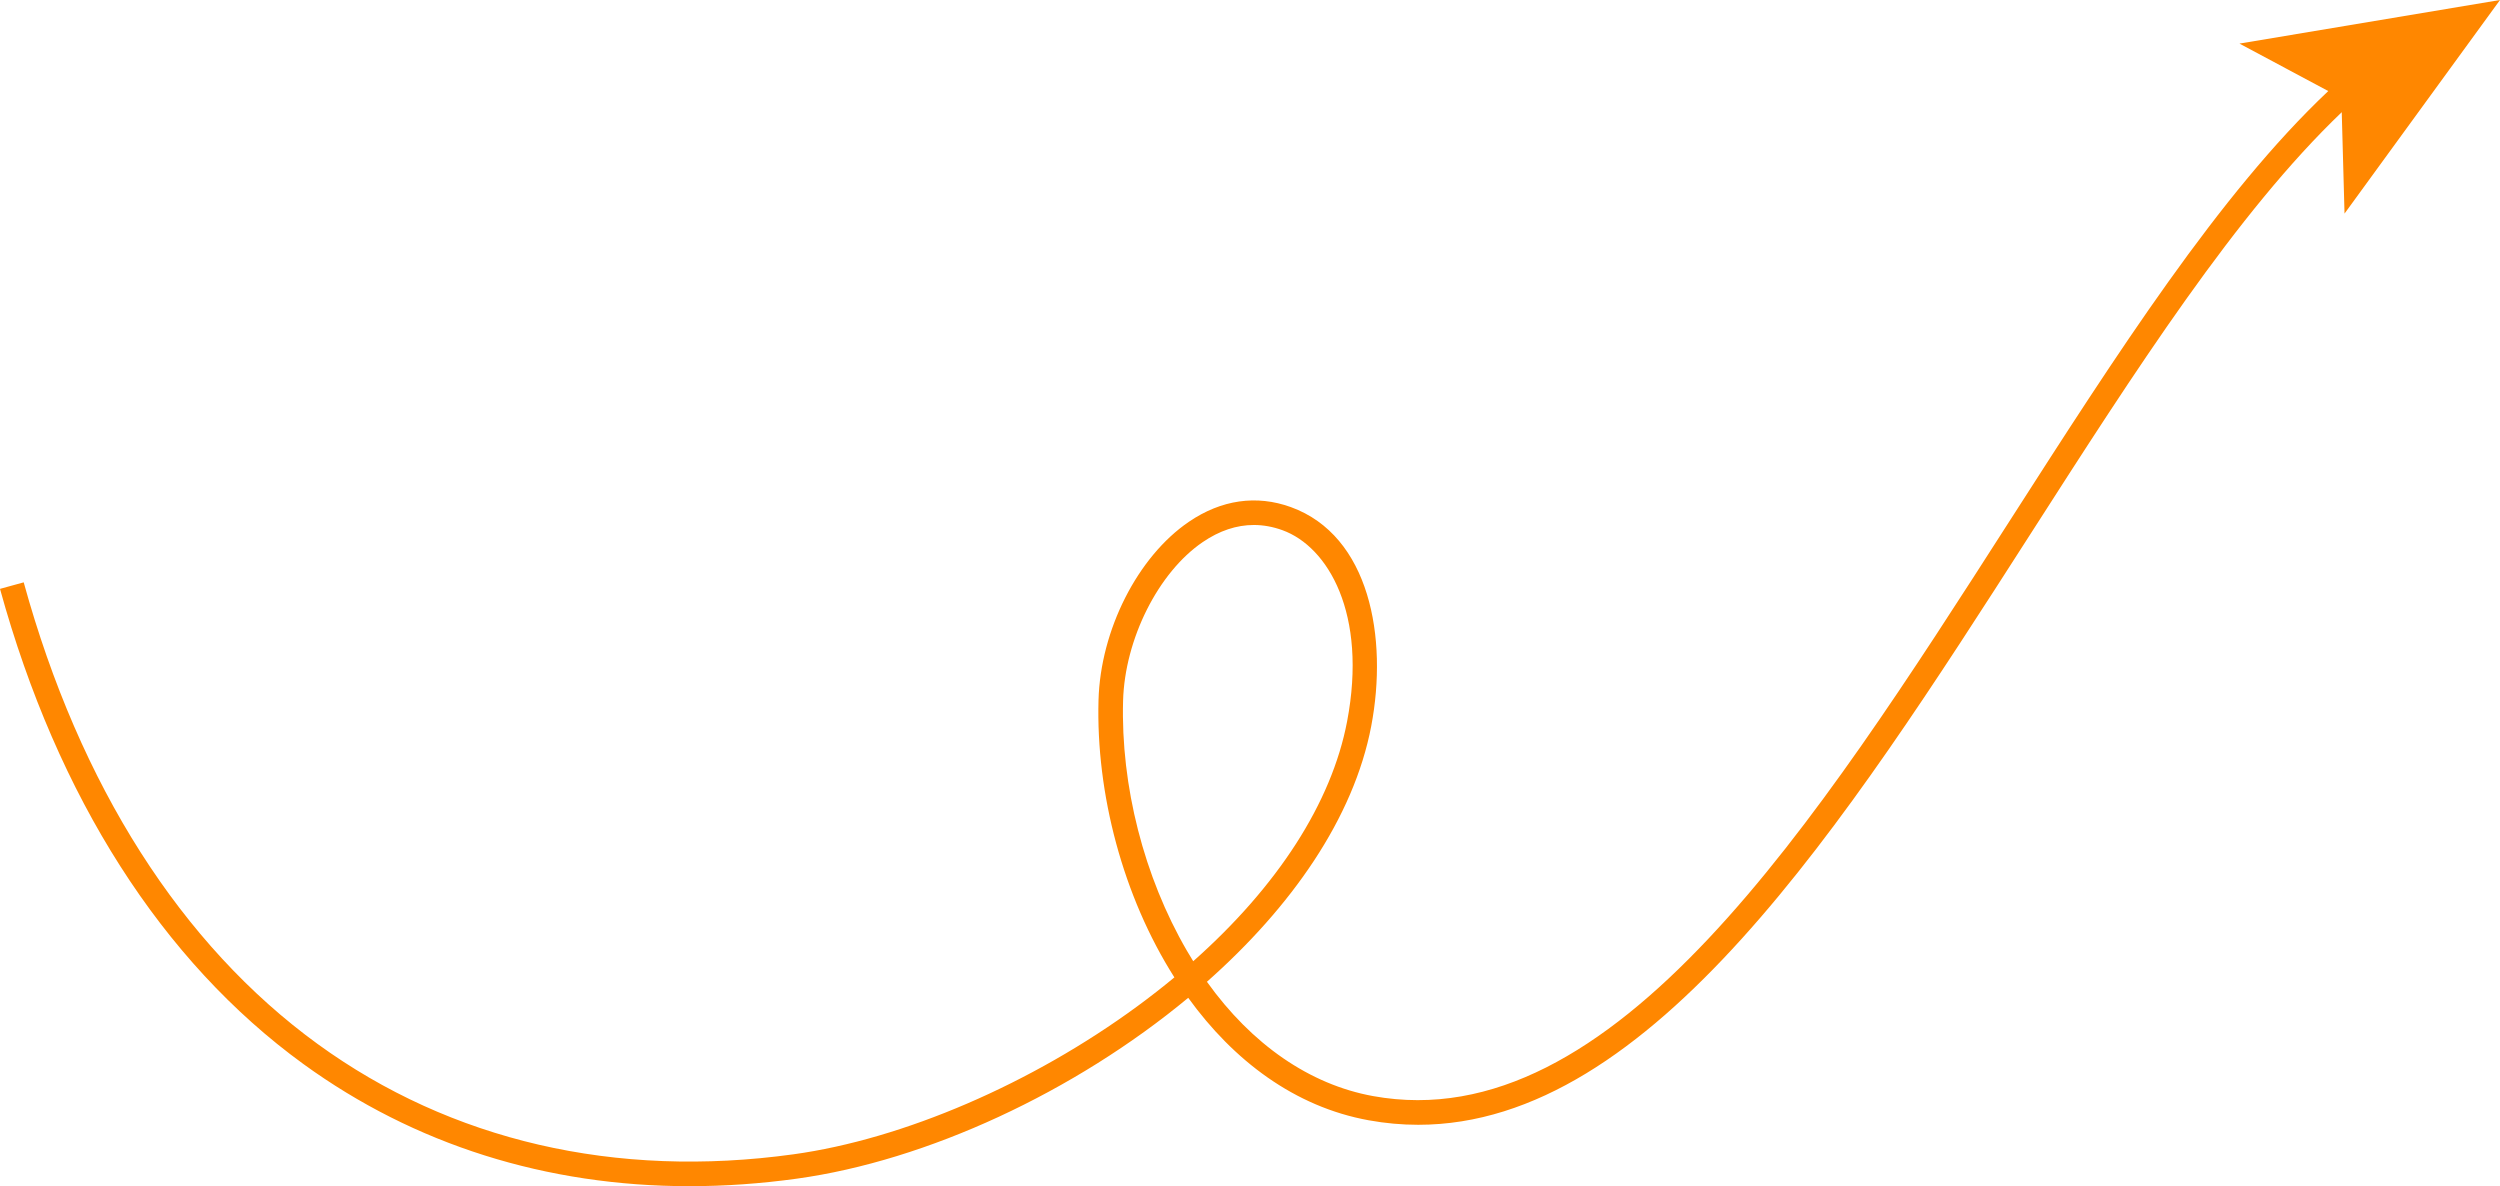 <?xml version="1.0" encoding="UTF-8"?><svg id="Layer_1" xmlns="http://www.w3.org/2000/svg" viewBox="0 0 610.286 289.564"><defs><style>.cls-1{fill:#ff8700;}</style></defs><path class="cls-1" d="M610.286,0l-63.6,10.641,21.676,11.589c-26.54,25.042-51.511,63.973-77.885,105.102-47.563,74.173-96.747,150.871-155.295,140.238-15.465-2.809-29.622-12.61-40.553-27.905,20.554-18.191,35.823-39.901,40.111-62.422,4.107-21.574-.368-46.469-19.625-53.454-8.373-3.036-16.973-1.8-24.873,3.576-12.524,8.523-21.603,26.425-22.078,43.534-.633,22.827,5.961,47.924,18.521,67.694-2.881,2.388-5.889,4.735-9.023,7.037-25.768,18.925-57.149,32.439-83.944,36.151-43.464,6.019-83.63-3.285-116.157-26.912-33.32-24.203-58.139-63.178-71.774-112.711l-5.785,1.593c14,50.859,39.601,90.962,74.033,115.973,27.142,19.715,59.347,29.842,94.296,29.842,8.582,0,17.334-.611,26.211-1.841,31.702-4.392,67.751-21.107,95.521-44.146,11.039,15.282,25.949,26.609,44.048,29.896,4.093.744,8.123,1.102,12.115,1.101,56.956-.009,103.858-73.134,149.304-144.003,25.894-40.38,50.424-78.621,76.124-103.188l.68,24.752L610.286,0ZM289.718,232.048c-10.463-18.007-16.134-40.235-15.558-60.984.418-15.06,8.6-31.353,19.455-38.74,4.079-2.776,8.247-4.167,12.457-4.167,2.322,0,4.656.424,6.995,1.272,11.113,4.031,20.79,20.361,15.777,46.691-3.78,19.854-16.937,40.229-37.562,58.529-.531-.854-1.052-1.719-1.564-2.601Z"/></svg>